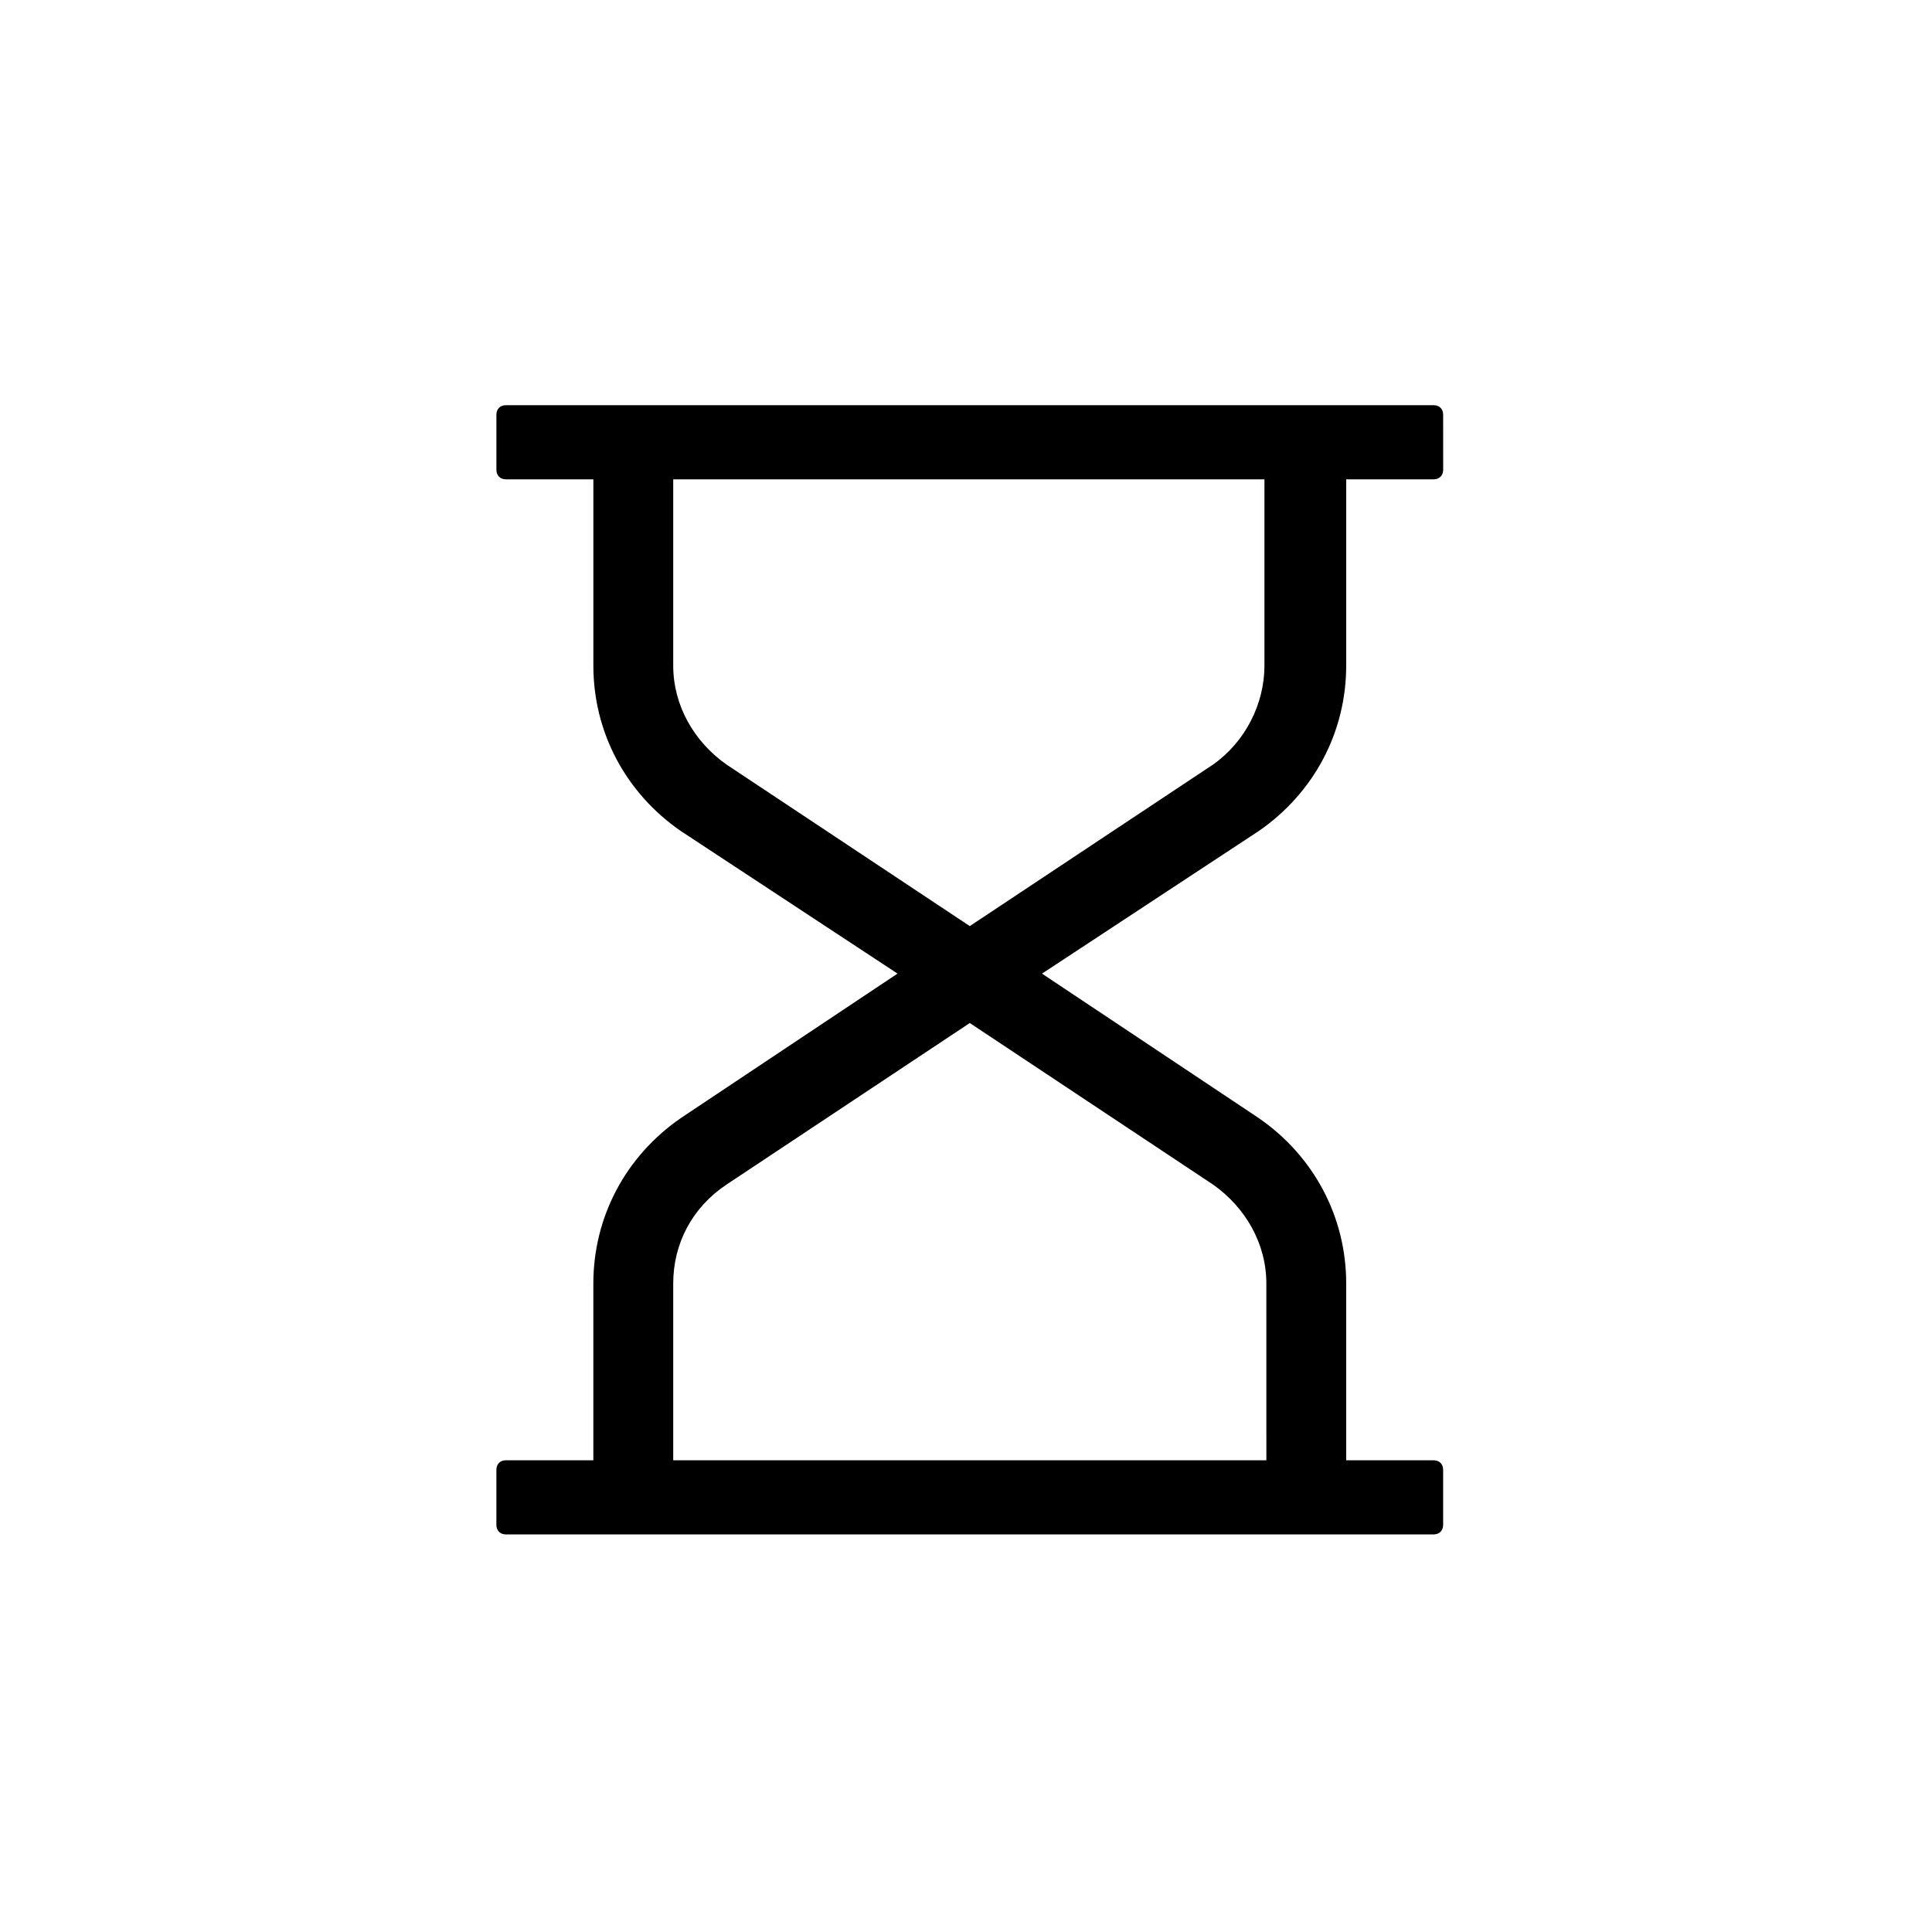 <?xml version="1.0" encoding="UTF-8"?>
<!-- Uploaded to: ICON Repo, www.iconrepo.com, Generator: ICON Repo Mixer Tools -->
<svg fill="#000000" width="800px" height="800px" version="1.1" viewBox="144 144 512 512" xmlns="http://www.w3.org/2000/svg">
 <path d="m500.76 320.4v-49.375h23.176c1.512 0 2.519-1.008 2.519-2.519l-0.004-14.609c0-1.512-1.008-2.519-2.519-2.519h-245.86c-1.512 0-2.519 1.008-2.519 2.519v14.609c0 1.512 1.008 2.519 2.519 2.519h23.176v49.375c0 17.633 8.566 33.754 23.176 43.832l57.434 37.785-57.438 38.289c-14.609 10.078-23.176 26.199-23.176 43.832v46.852h-23.176c-1.512 0-2.519 1.008-2.519 2.519v14.609c0 1.512 1.008 2.519 2.519 2.519h245.86c1.512 0 2.519-1.008 2.519-2.519v-14.609c0-1.512-1.008-2.519-2.519-2.519h-23.172v-46.855c0-17.633-8.566-33.754-23.176-43.832l-57.434-38.285 57.434-37.785c14.609-10.078 23.176-26.199 23.176-43.832zm-21.16 210.59h-157.19v-46.855c0-10.578 5.039-20.152 14.105-26.199l64.488-42.824 64.488 42.828c8.566 6.047 14.105 15.617 14.105 26.199zm-14.109-184.39-64.488 42.824-64.488-42.824c-8.566-6.047-14.105-15.617-14.105-26.199v-49.375h156.68v49.375c0.004 10.078-5.035 20.156-13.602 26.199z"/>
</svg>